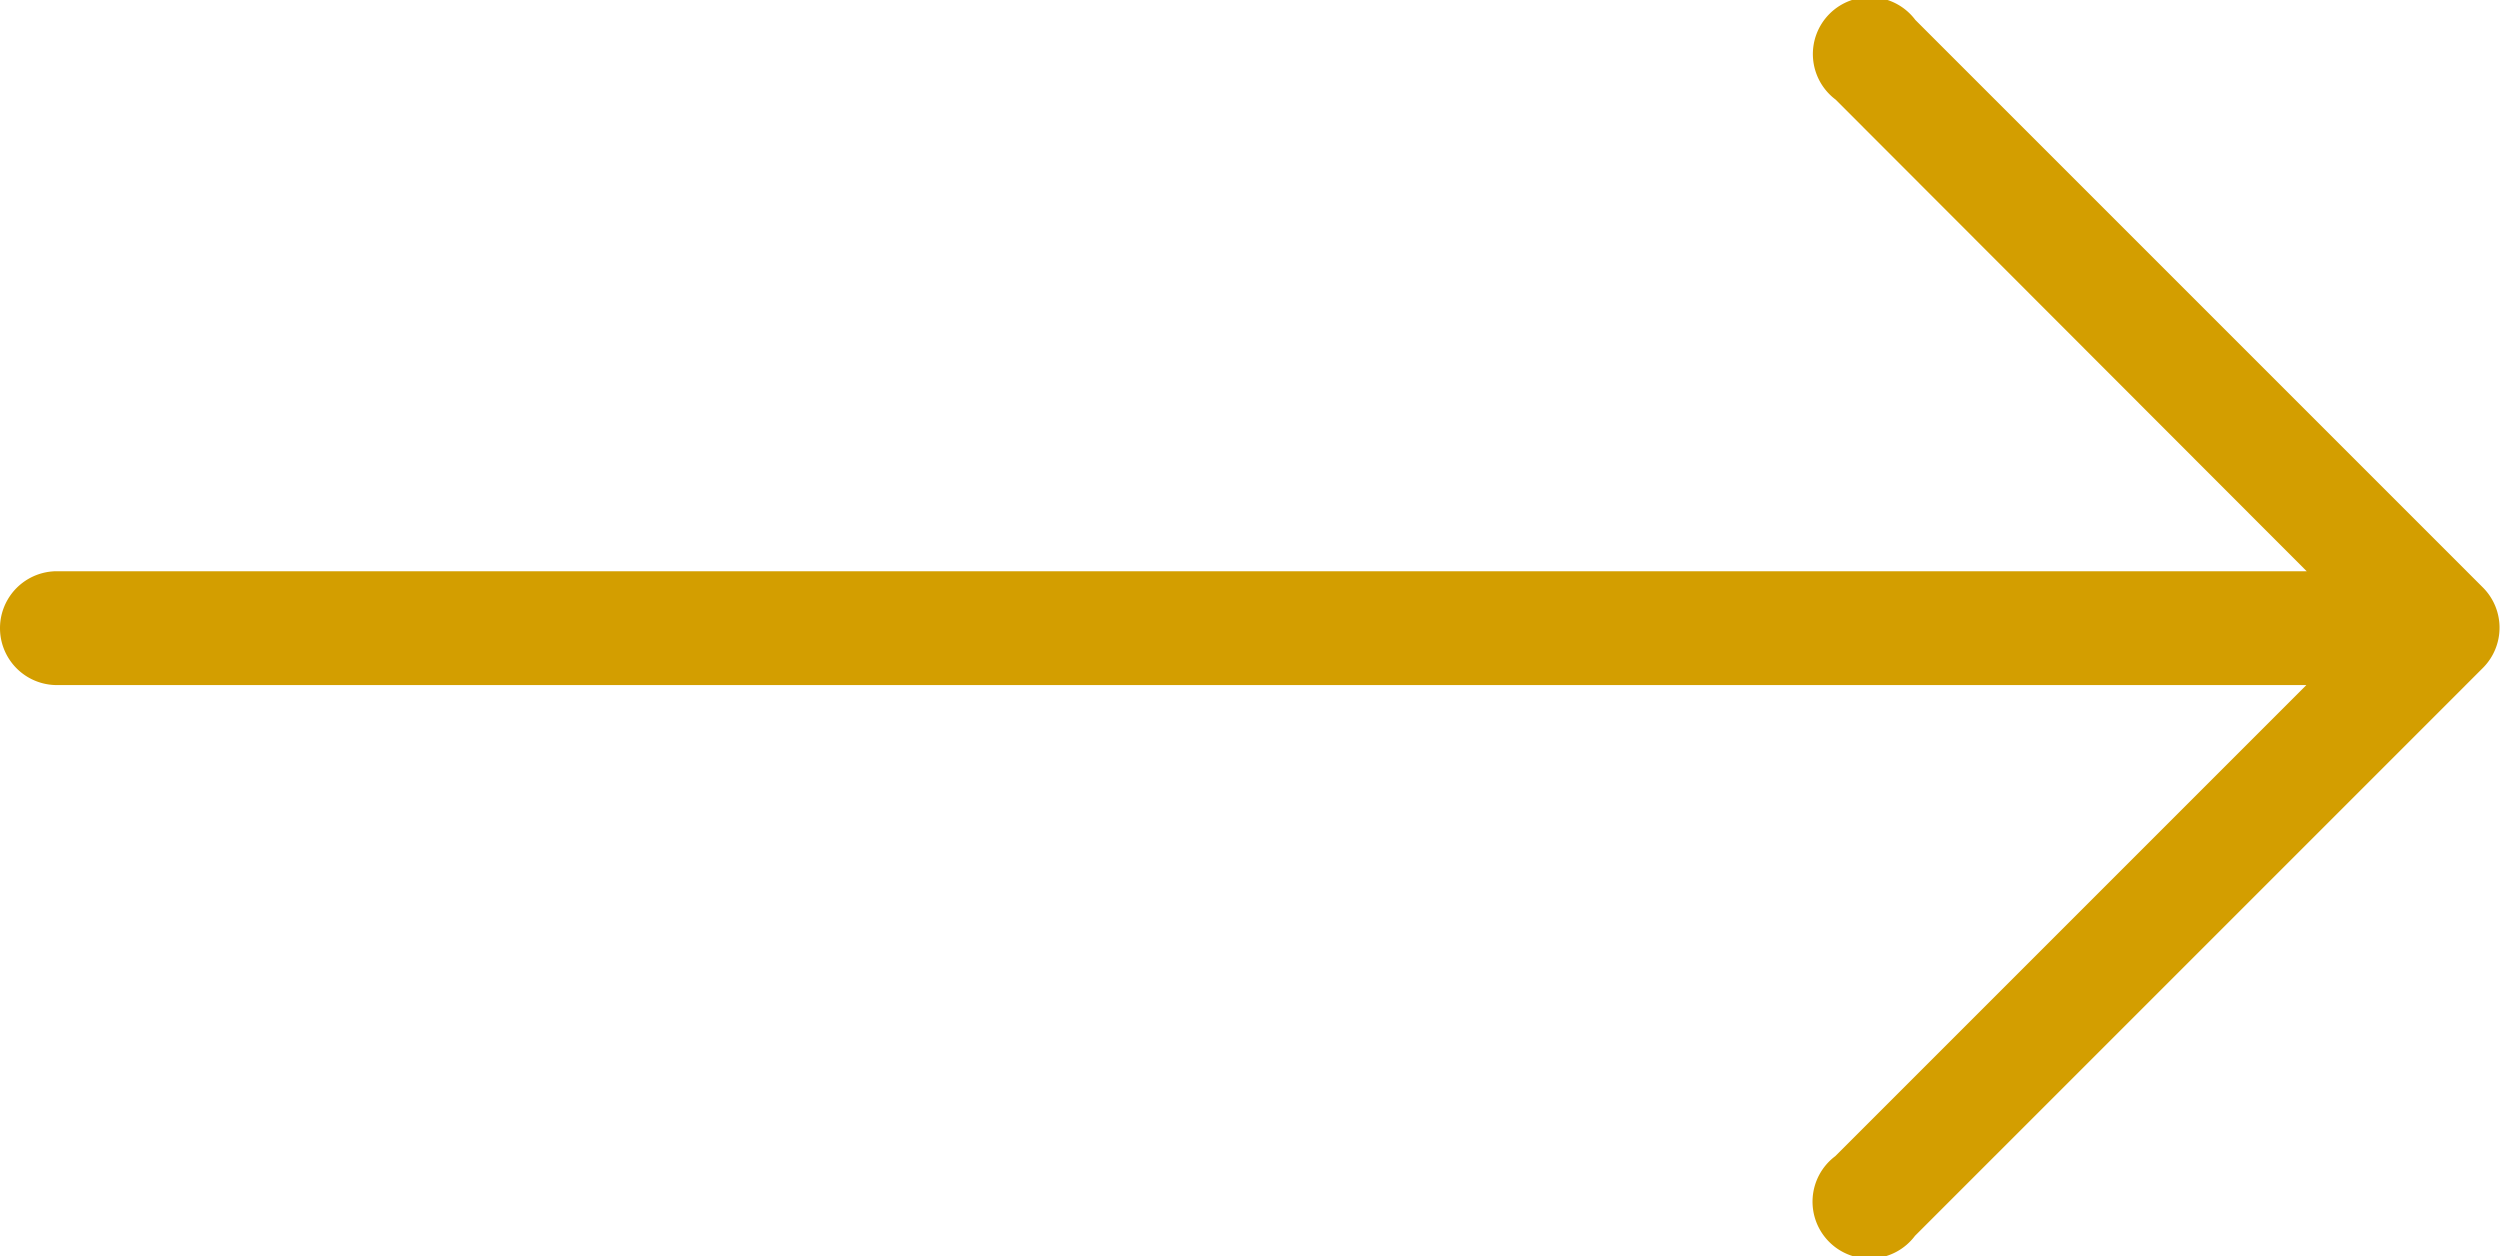 <svg xmlns="http://www.w3.org/2000/svg" width="21.961" height="11.035" viewBox="0 0 21.961 11.035"><defs><style>.a{fill:#d39e00;}</style></defs><g transform="translate(141.961 0.631)"><g transform="translate(-141.961 -0.631)"><path class="a" d="M21.816,132.535h0l-4.991-4.991a.5.5,0,1,0-.7.7l4.138,4.143H.5a.5.5,0,0,0,0,1h19.76l-4.138,4.138a.5.5,0,1,0,.7.7l4.991-4.991A.5.5,0,0,0,21.816,132.535Z" transform="translate(0 -127.369)"/></g></g></svg>